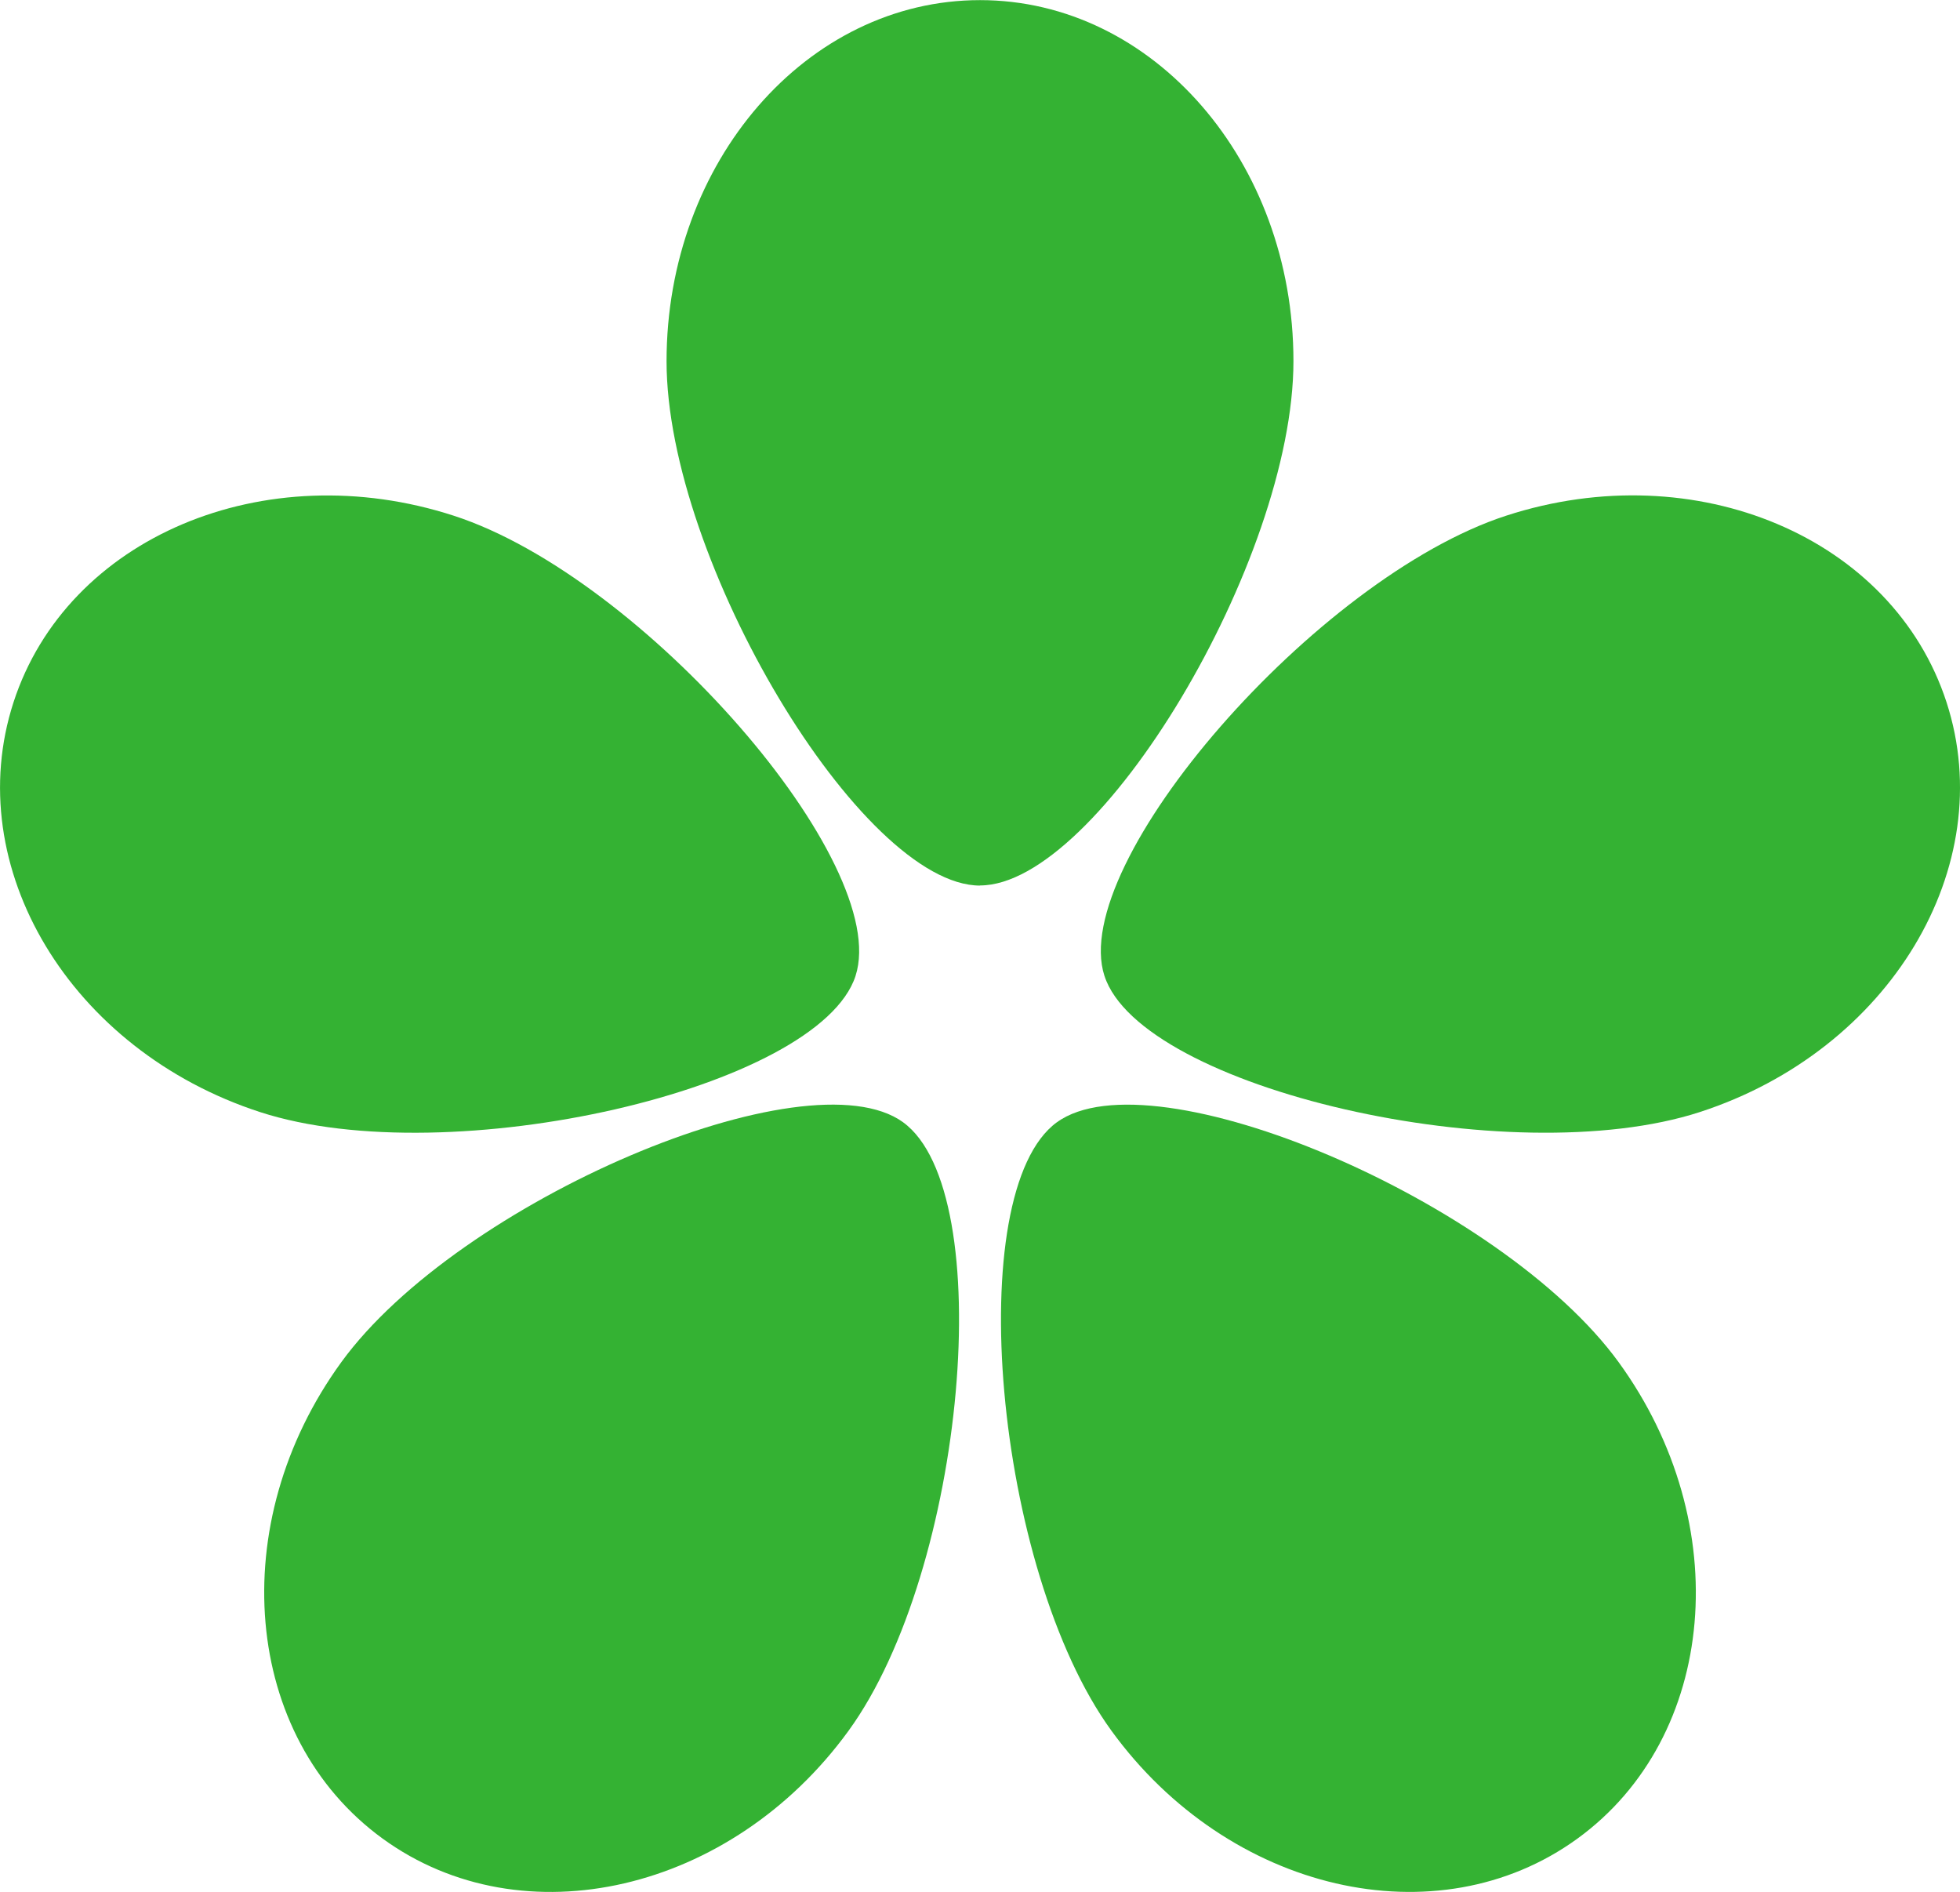 <svg xmlns:xlink="http://www.w3.org/1999/xlink" xmlns="http://www.w3.org/2000/svg" width="63.359" height="61.151" viewBox="0 0 63.359 61.151">
  <g id="Group_712" data-name="Group 712" transform="translate(-975.057 -3018)">
    <path id="Path_85" data-name="Path 85" d="M386.982,302.116c3.826,0,10.132-10.5,10.132-16.948S392.578,273.5,386.982,273.5s-10.133,5.226-10.133,11.672,6.305,16.948,10.133,16.948" transform="translate(619.755 2744.504)" fill="#34B233"></path>
    <path id="Path_86" data-name="Path 86" d="M387.49,301.671c1.183-3.641-6.854-12.883-12.985-14.873s-12.505.705-14.234,6.029,1.84,11.254,7.969,13.246,18.067-.762,19.25-4.4" transform="translate(615.223 2747.872)" fill="#34B233"></path>
    <path id="Path_87" data-name="Path 87" d="M387.232,302.261c-3.1-2.252-14.372,2.538-18.162,7.754s-3.19,12.11,1.337,15.4,11.271,1.729,15.06-3.486,4.86-17.419,1.765-19.667" transform="translate(617.02 2752.014)" fill="#34B233"></path>
    <path id="Path_88" data-name="Path 88" d="M388.052,301.671c1.184,3.641,13.118,6.394,19.25,4.4s9.7-7.924,7.97-13.246-8.1-8.022-14.234-6.029-14.169,11.233-12.987,14.873" transform="translate(622.708 2747.872)" fill="#34B233"></path>
    <path id="Path_89" data-name="Path 89" d="M387.193,302.26c-3.095,2.249-2.025,14.452,1.764,19.668s10.531,6.775,15.061,3.488,5.126-10.185,1.335-15.4-15.062-10.005-18.16-7.755" transform="translate(622.029 2752.014)" fill="#34B233"></path>
  </g>
</svg>